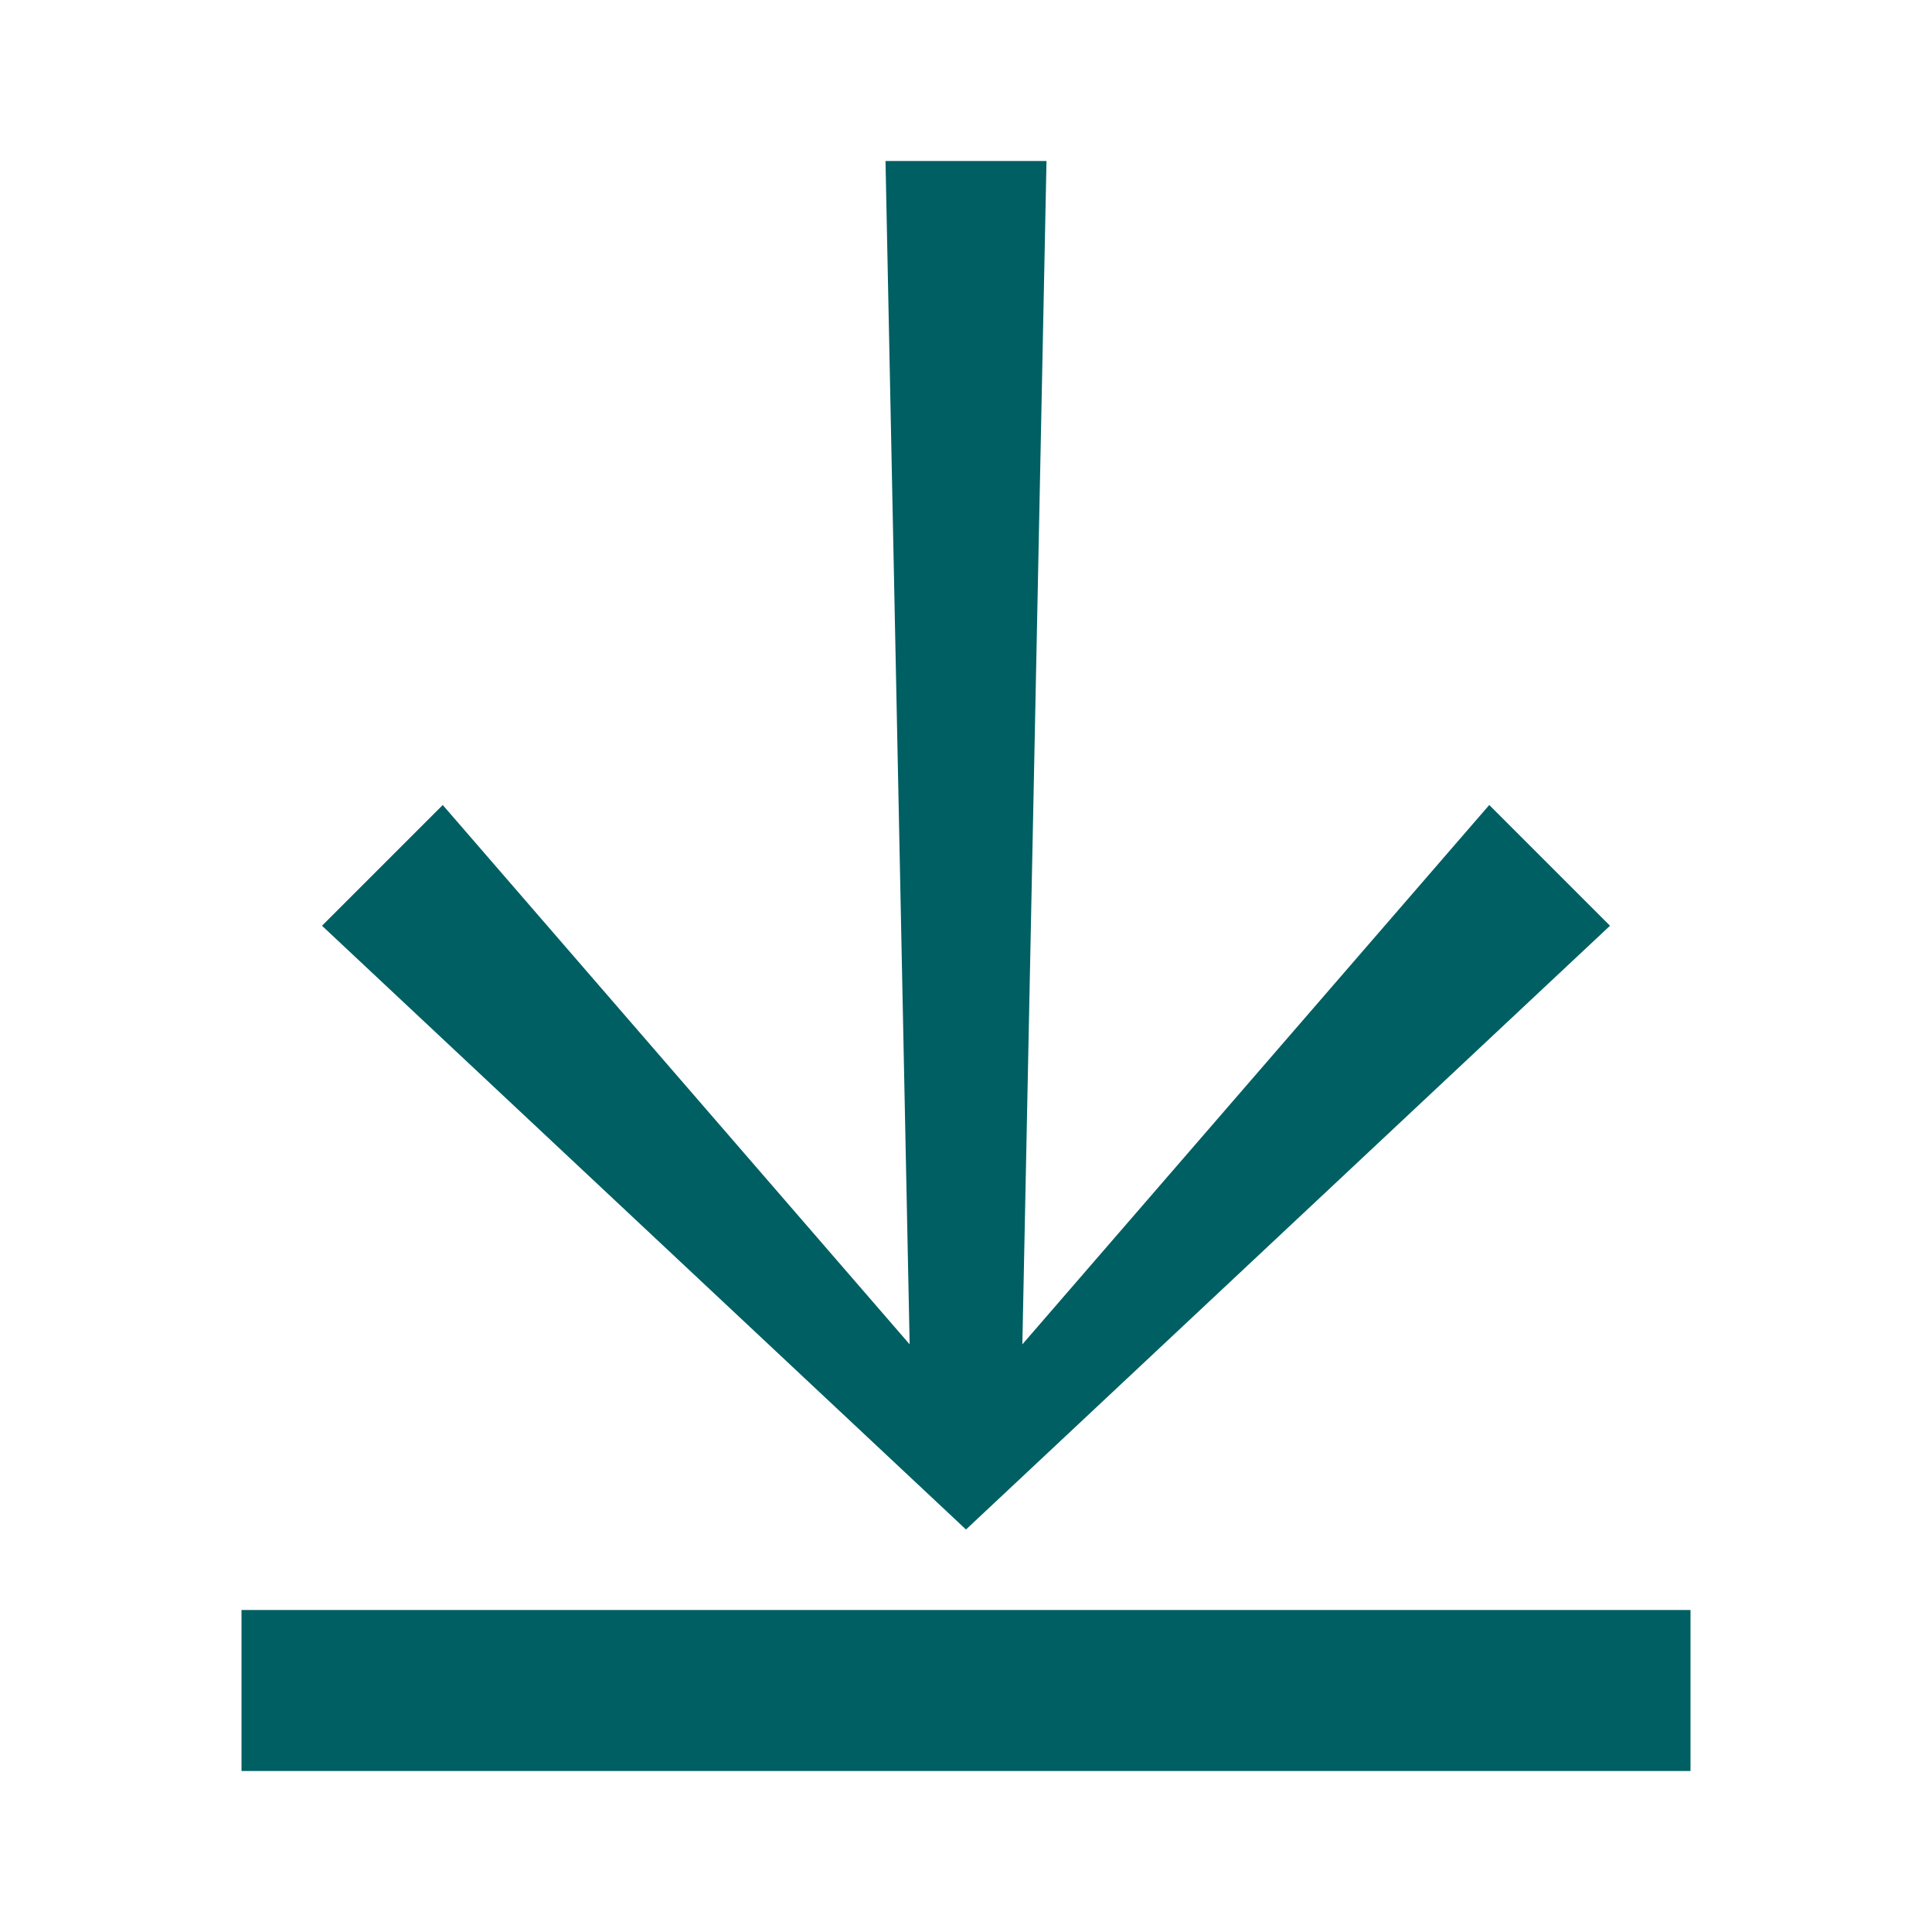 <?xml version="1.0" encoding="UTF-8"?> <svg xmlns="http://www.w3.org/2000/svg" viewBox="0 0 24.00 24.00" data-guides="{&quot;vertical&quot;:[],&quot;horizontal&quot;:[]}"><defs></defs><path fill="#005f63" stroke="none" fill-opacity="1" stroke-width="1" stroke-opacity="1" alignment-baseline="" baseline-shift="" id="tSvg83be83bf66" title="Path 1" d="M3 20C9 20 15 20 21 20C21 20.667 21 21.333 21 22C15 22 9 22 3 22C3 21.333 3 20.667 3 20ZM18.5 10C16.567 12.233 14.633 14.467 12.7 16.7C12.8 11.8 12.9 6.9 13 2C12.333 2 11.667 2 11 2C11.1 6.9 11.2 11.8 11.3 16.7C9.367 14.467 7.433 12.233 5.5 10C5 10.5 4.5 11 4 11.5C6.667 14 9.333 16.5 12 19C14.667 16.5 17.333 14 20 11.5C19.5 11 19 10.5 18.5 10Z"></path></svg> 